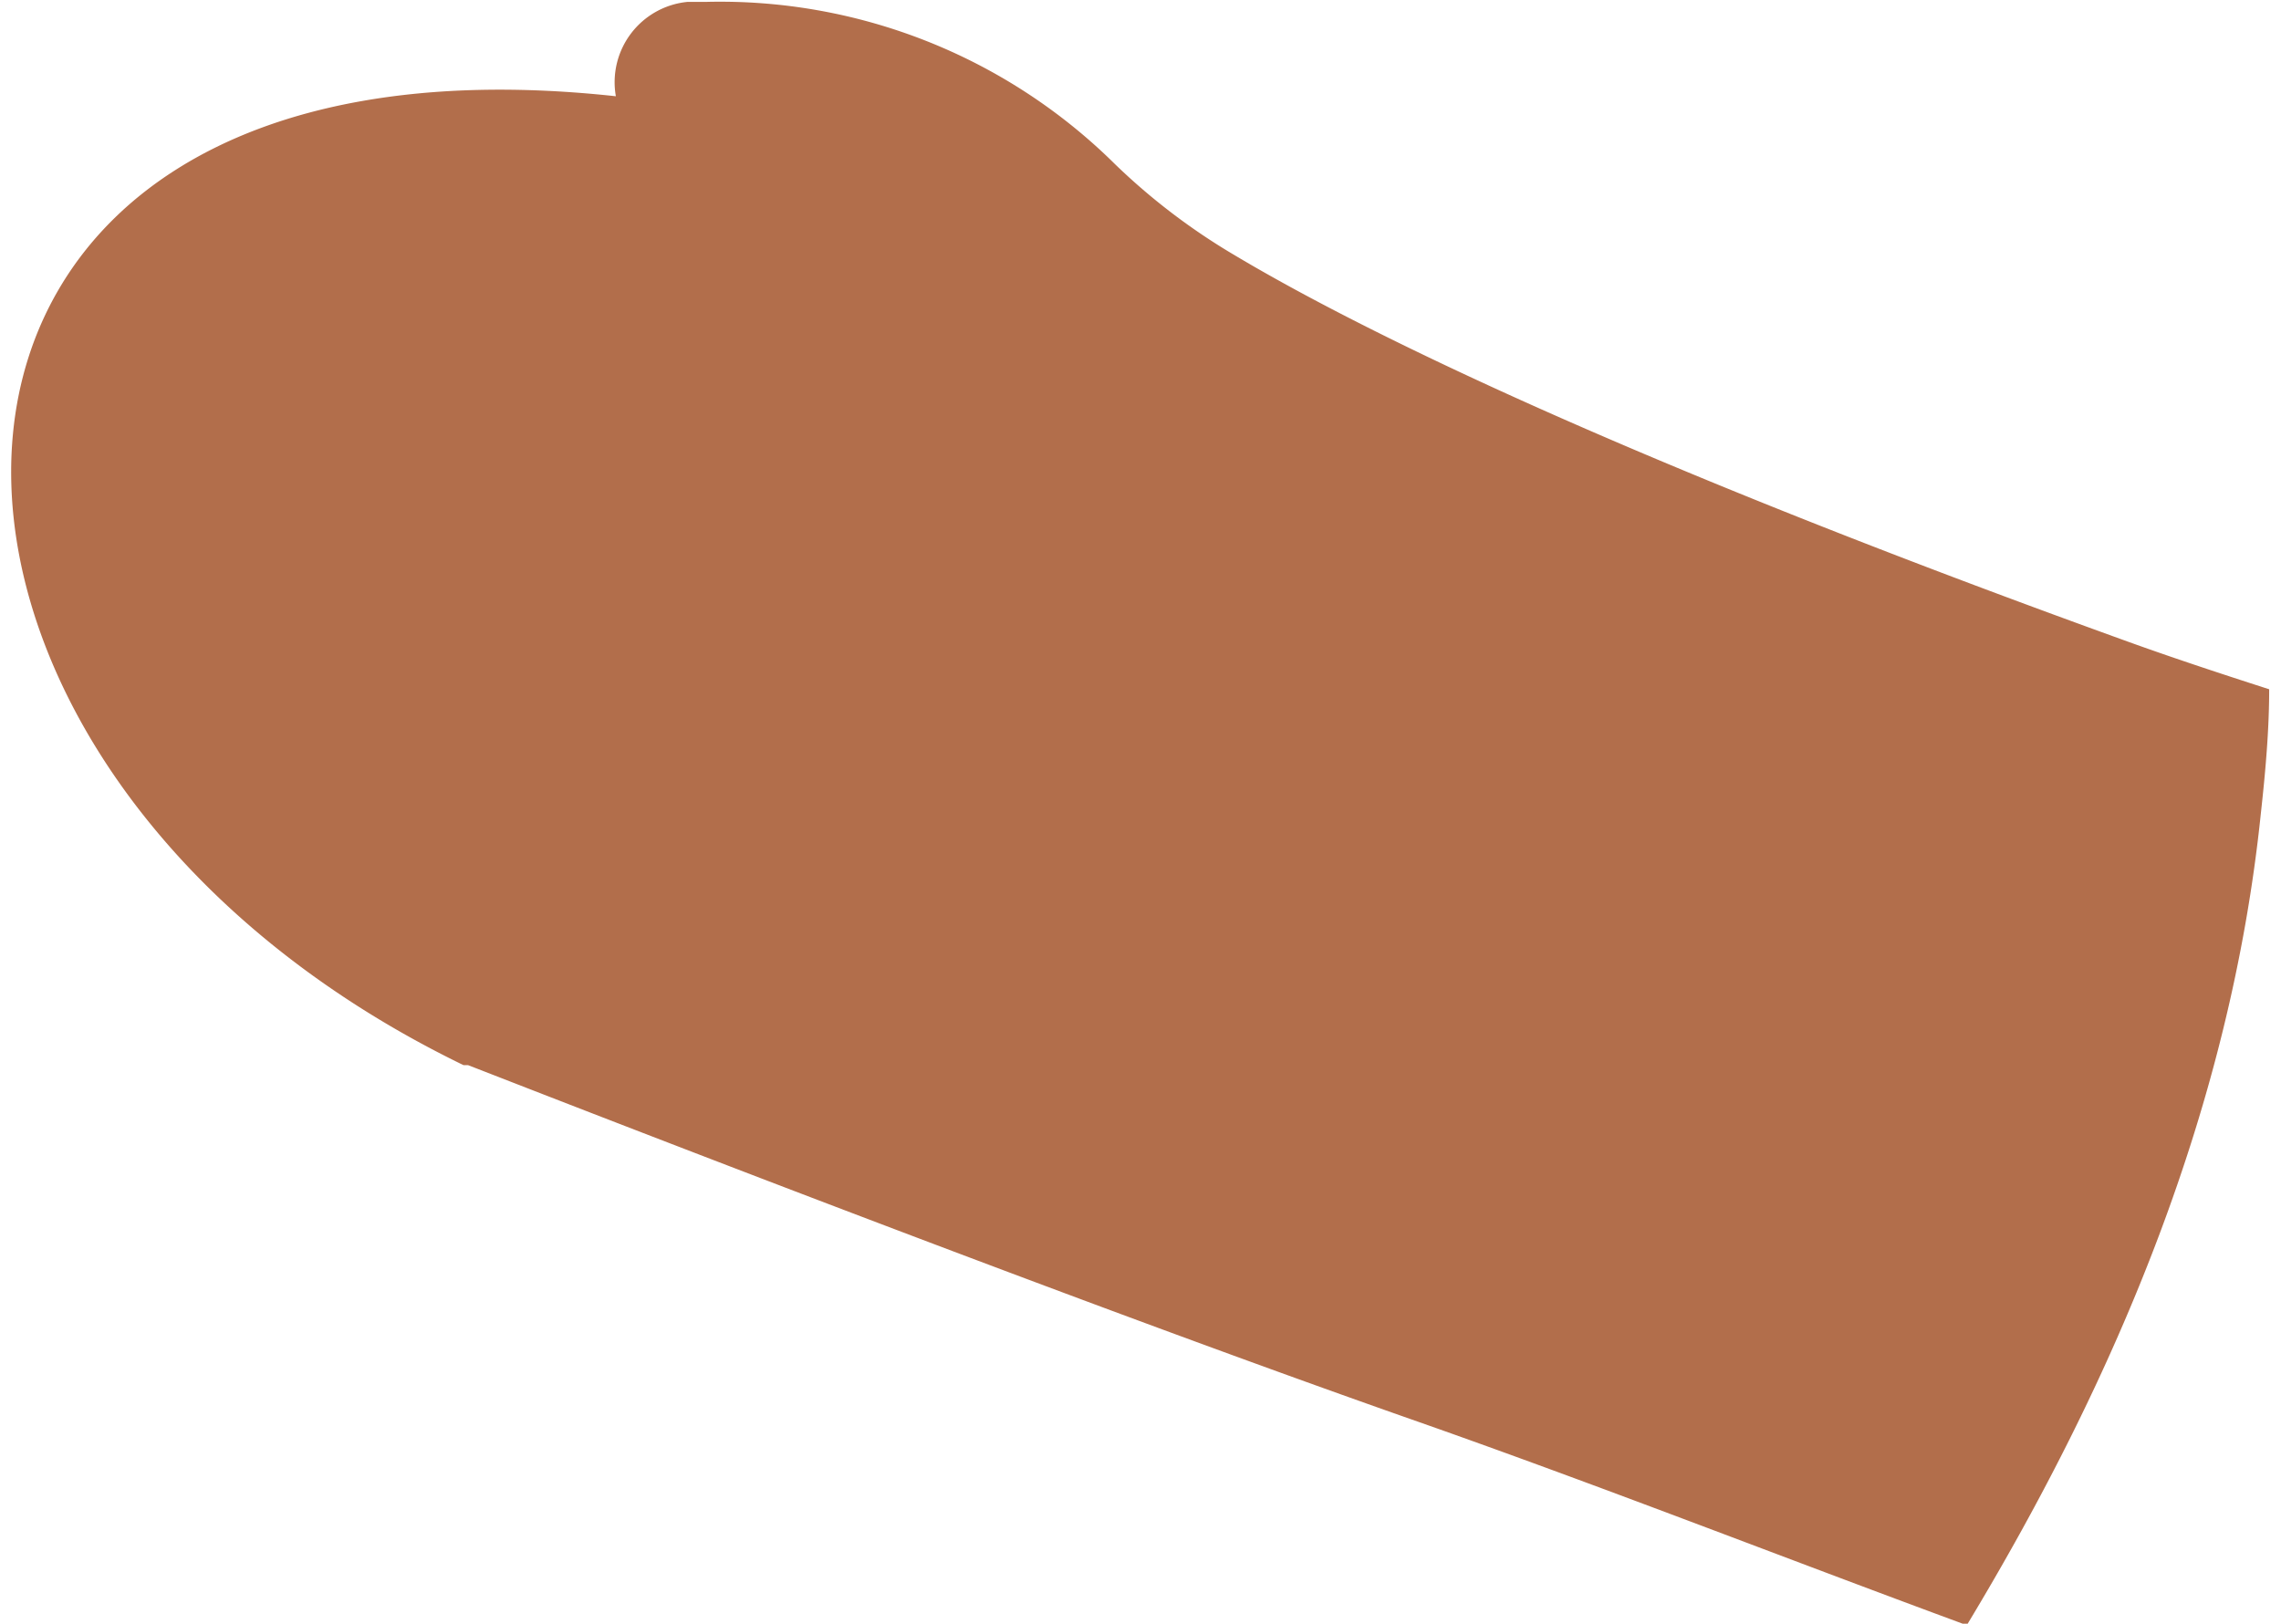 <svg xmlns="http://www.w3.org/2000/svg" id="Layer_1620e5fa36ae71" data-name="Layer 1" viewBox="0 0 59.57 42.85" aria-hidden="true" width="59px" height="42px"><defs><linearGradient class="cerosgradient" data-cerosgradient="true" id="CerosGradient_id7d10bb7e7" gradientUnits="userSpaceOnUse" x1="50%" y1="100%" x2="50%" y2="0%"><stop offset="0%" stop-color="#d1d1d1"/><stop offset="100%" stop-color="#d1d1d1"/></linearGradient><linearGradient/><style>.cls-1-620e5fa36ae71{fill:#b26e4b;}</style></defs><path class="cls-1-620e5fa36ae71" d="M513.67,484.41a2.13,2.13,0,0,1,1.89-2.49l.48,0a14.81,14.81,0,0,1,10.81,4.29,16.85,16.85,0,0,0,3.09,2.36c3.09,1.85,9.78,5.23,23.54,10.2,1.13.41,2.42.84,3.82,1.29,0,1.09-.1,2.19-.22,3.28-.8,7.72-3.78,14.83-7.76,21.42-4.91-1.81-9.77-3.72-14.68-5.44-9.48-3.33-23.22-8.7-24.87-9.34l-.12,0C493,501.9,493.25,482.19,513.67,484.41Z" transform="translate(-497.73 -481.87)"/></svg>
